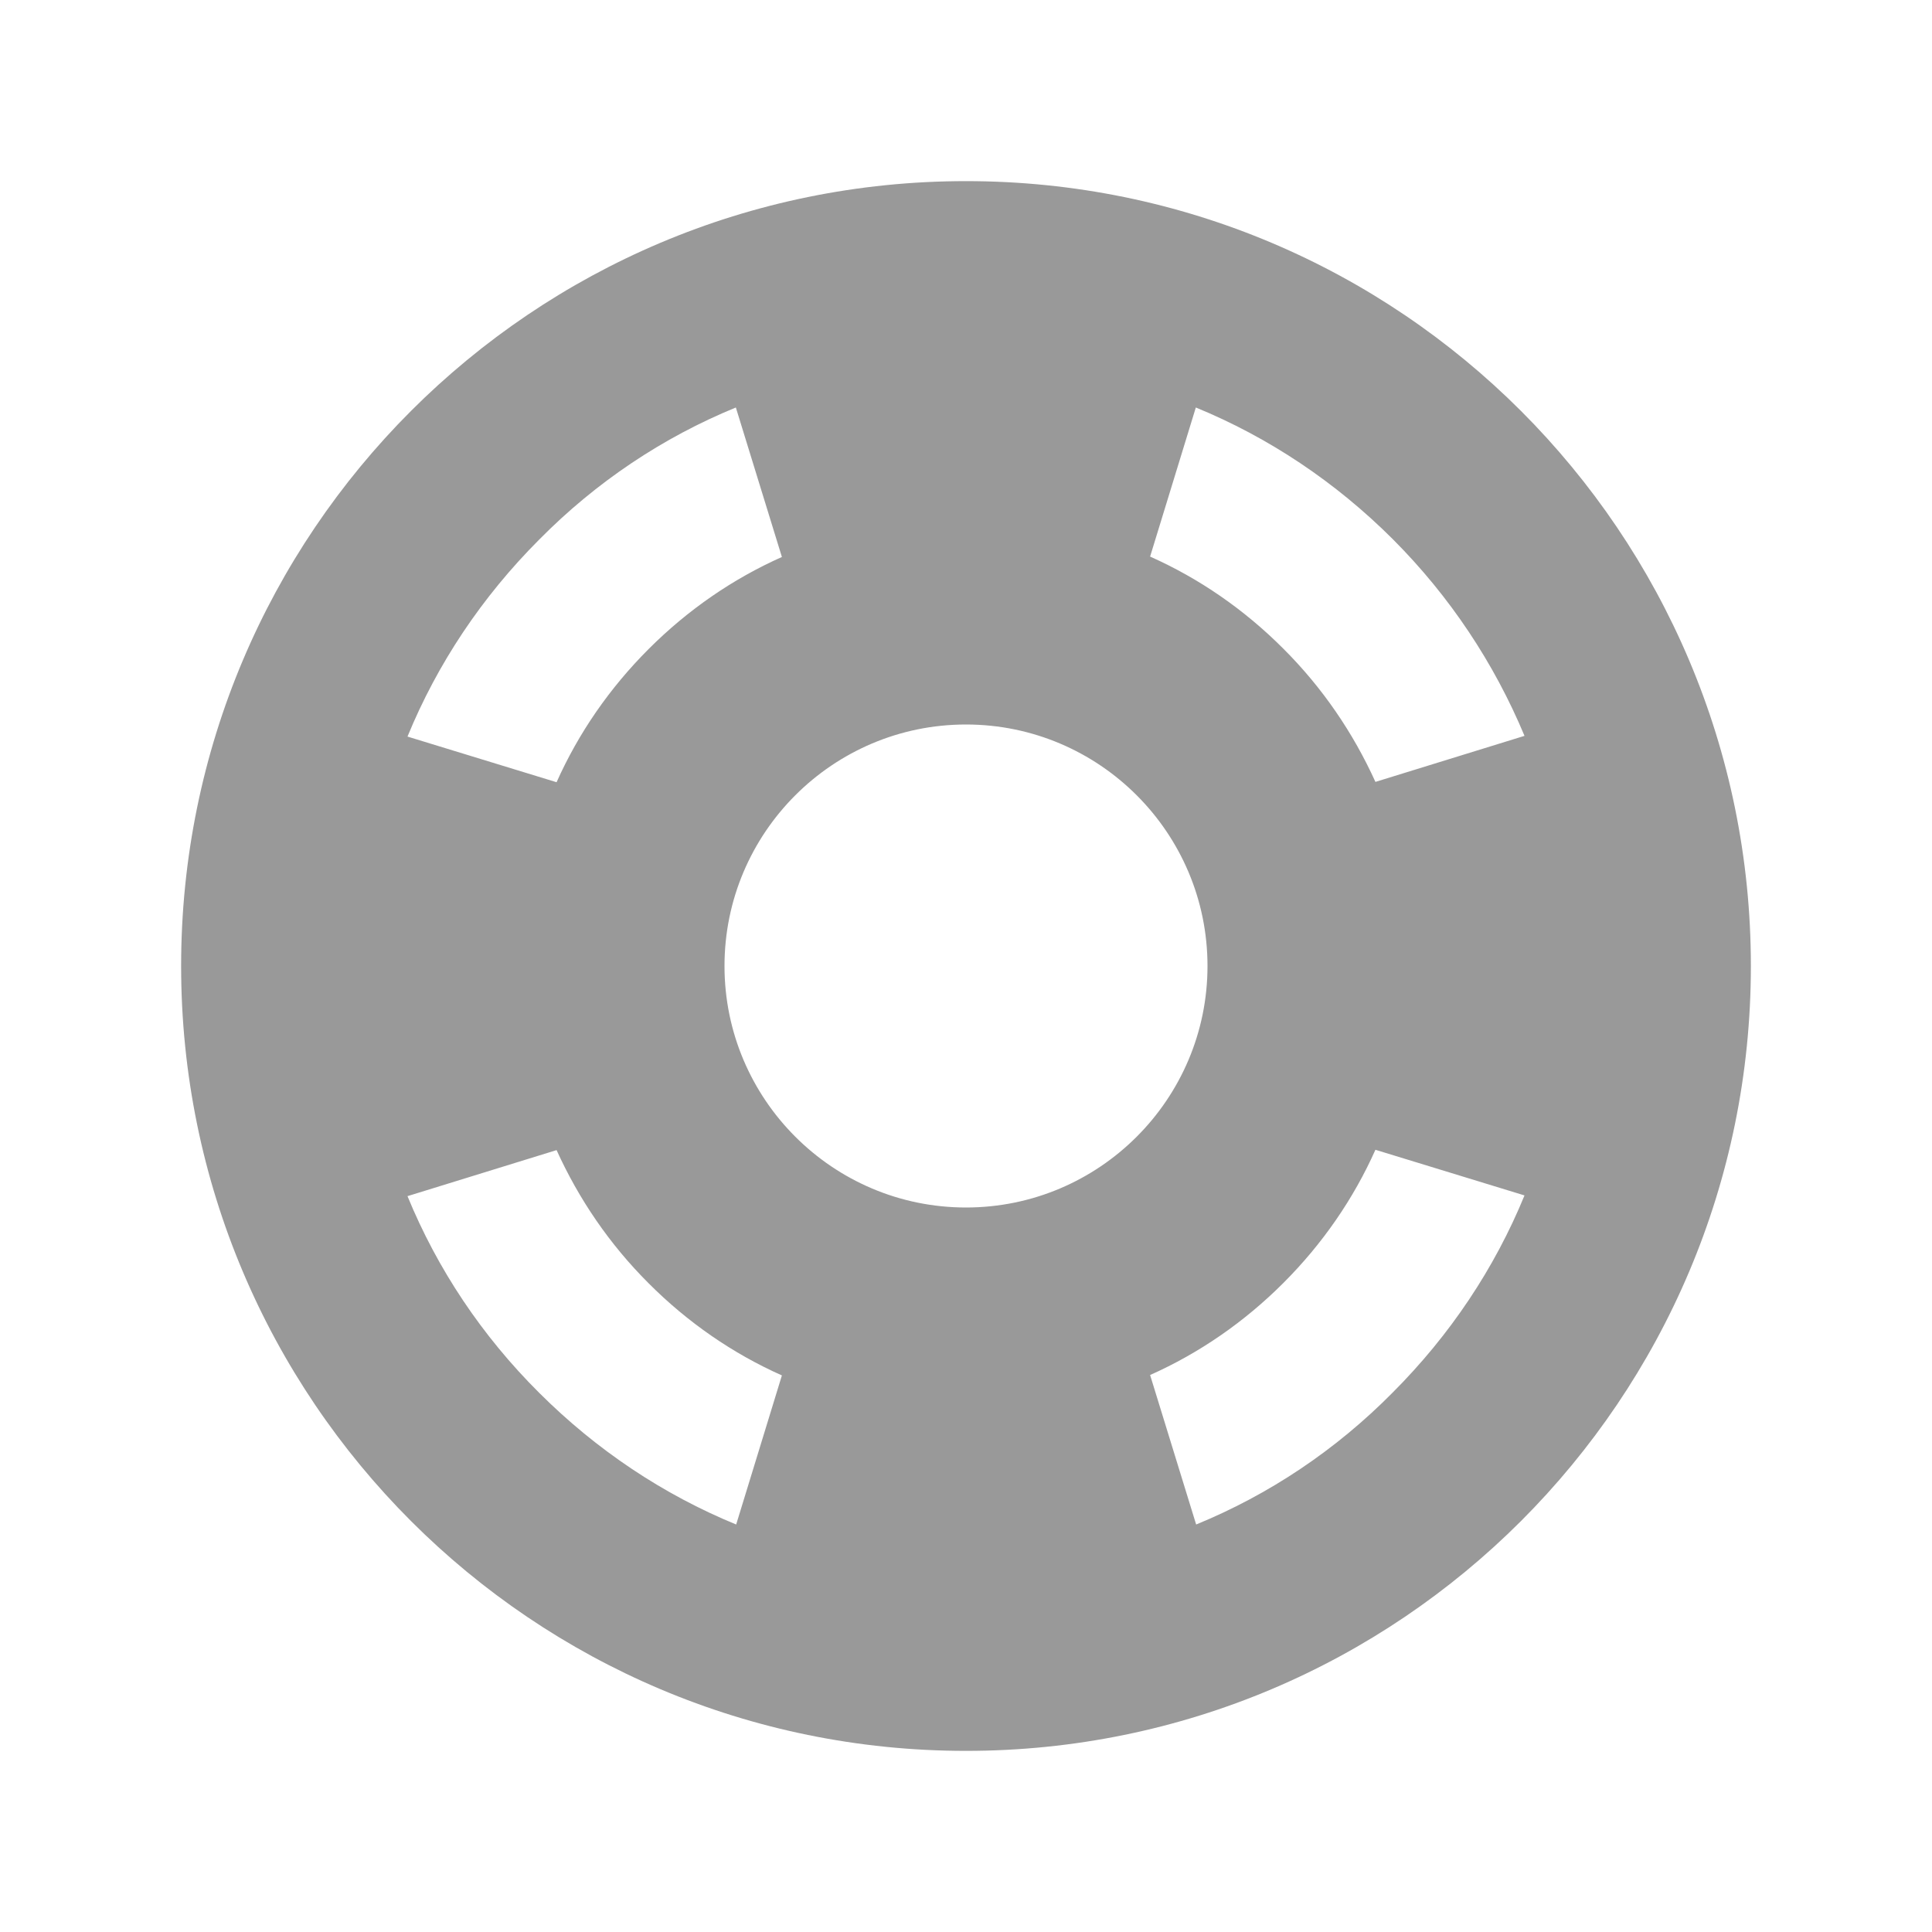 <svg width="24" height="24" viewBox="0 0 24 24" fill="none" xmlns="http://www.w3.org/2000/svg">
<g opacity="0.4">
<path d="M12 2.25C6.614 2.25 2.25 6.614 2.25 12C2.25 17.386 6.614 21.75 12 21.75C17.386 21.75 21.75 17.386 21.75 12C21.75 6.614 17.386 2.25 12 2.25ZM14.859 18.938L14.287 17.081C14.897 16.809 15.455 16.425 15.942 15.938C16.43 15.45 16.814 14.892 17.086 14.283L18.938 14.85C18.567 15.755 18.014 16.584 17.302 17.297C16.594 18.014 15.764 18.567 14.859 18.938ZM9.141 5.062L9.713 6.919C9.103 7.191 8.545 7.575 8.058 8.062C7.57 8.55 7.186 9.108 6.914 9.717L5.062 9.15C5.433 8.245 5.986 7.416 6.698 6.703C7.406 5.986 8.236 5.433 9.141 5.062ZM12 9C13.655 9 15 10.345 15 12C15 13.655 13.655 15 12 15C10.345 15 9 13.655 9 12C9 10.345 10.345 9 12 9ZM17.302 6.698C18.014 7.411 18.562 8.241 18.938 9.141L17.086 9.713C16.809 9.103 16.43 8.545 15.942 8.058C15.455 7.57 14.897 7.186 14.287 6.914L14.855 5.062C15.759 5.433 16.589 5.986 17.302 6.698ZM6.698 17.302C5.986 16.594 5.433 15.764 5.062 14.859L6.914 14.287C7.191 14.897 7.57 15.455 8.058 15.942C8.545 16.43 9.103 16.814 9.713 17.086L9.145 18.938C8.241 18.567 7.411 18.014 6.698 17.302Z" fill="black"/>
</g>
</svg>
